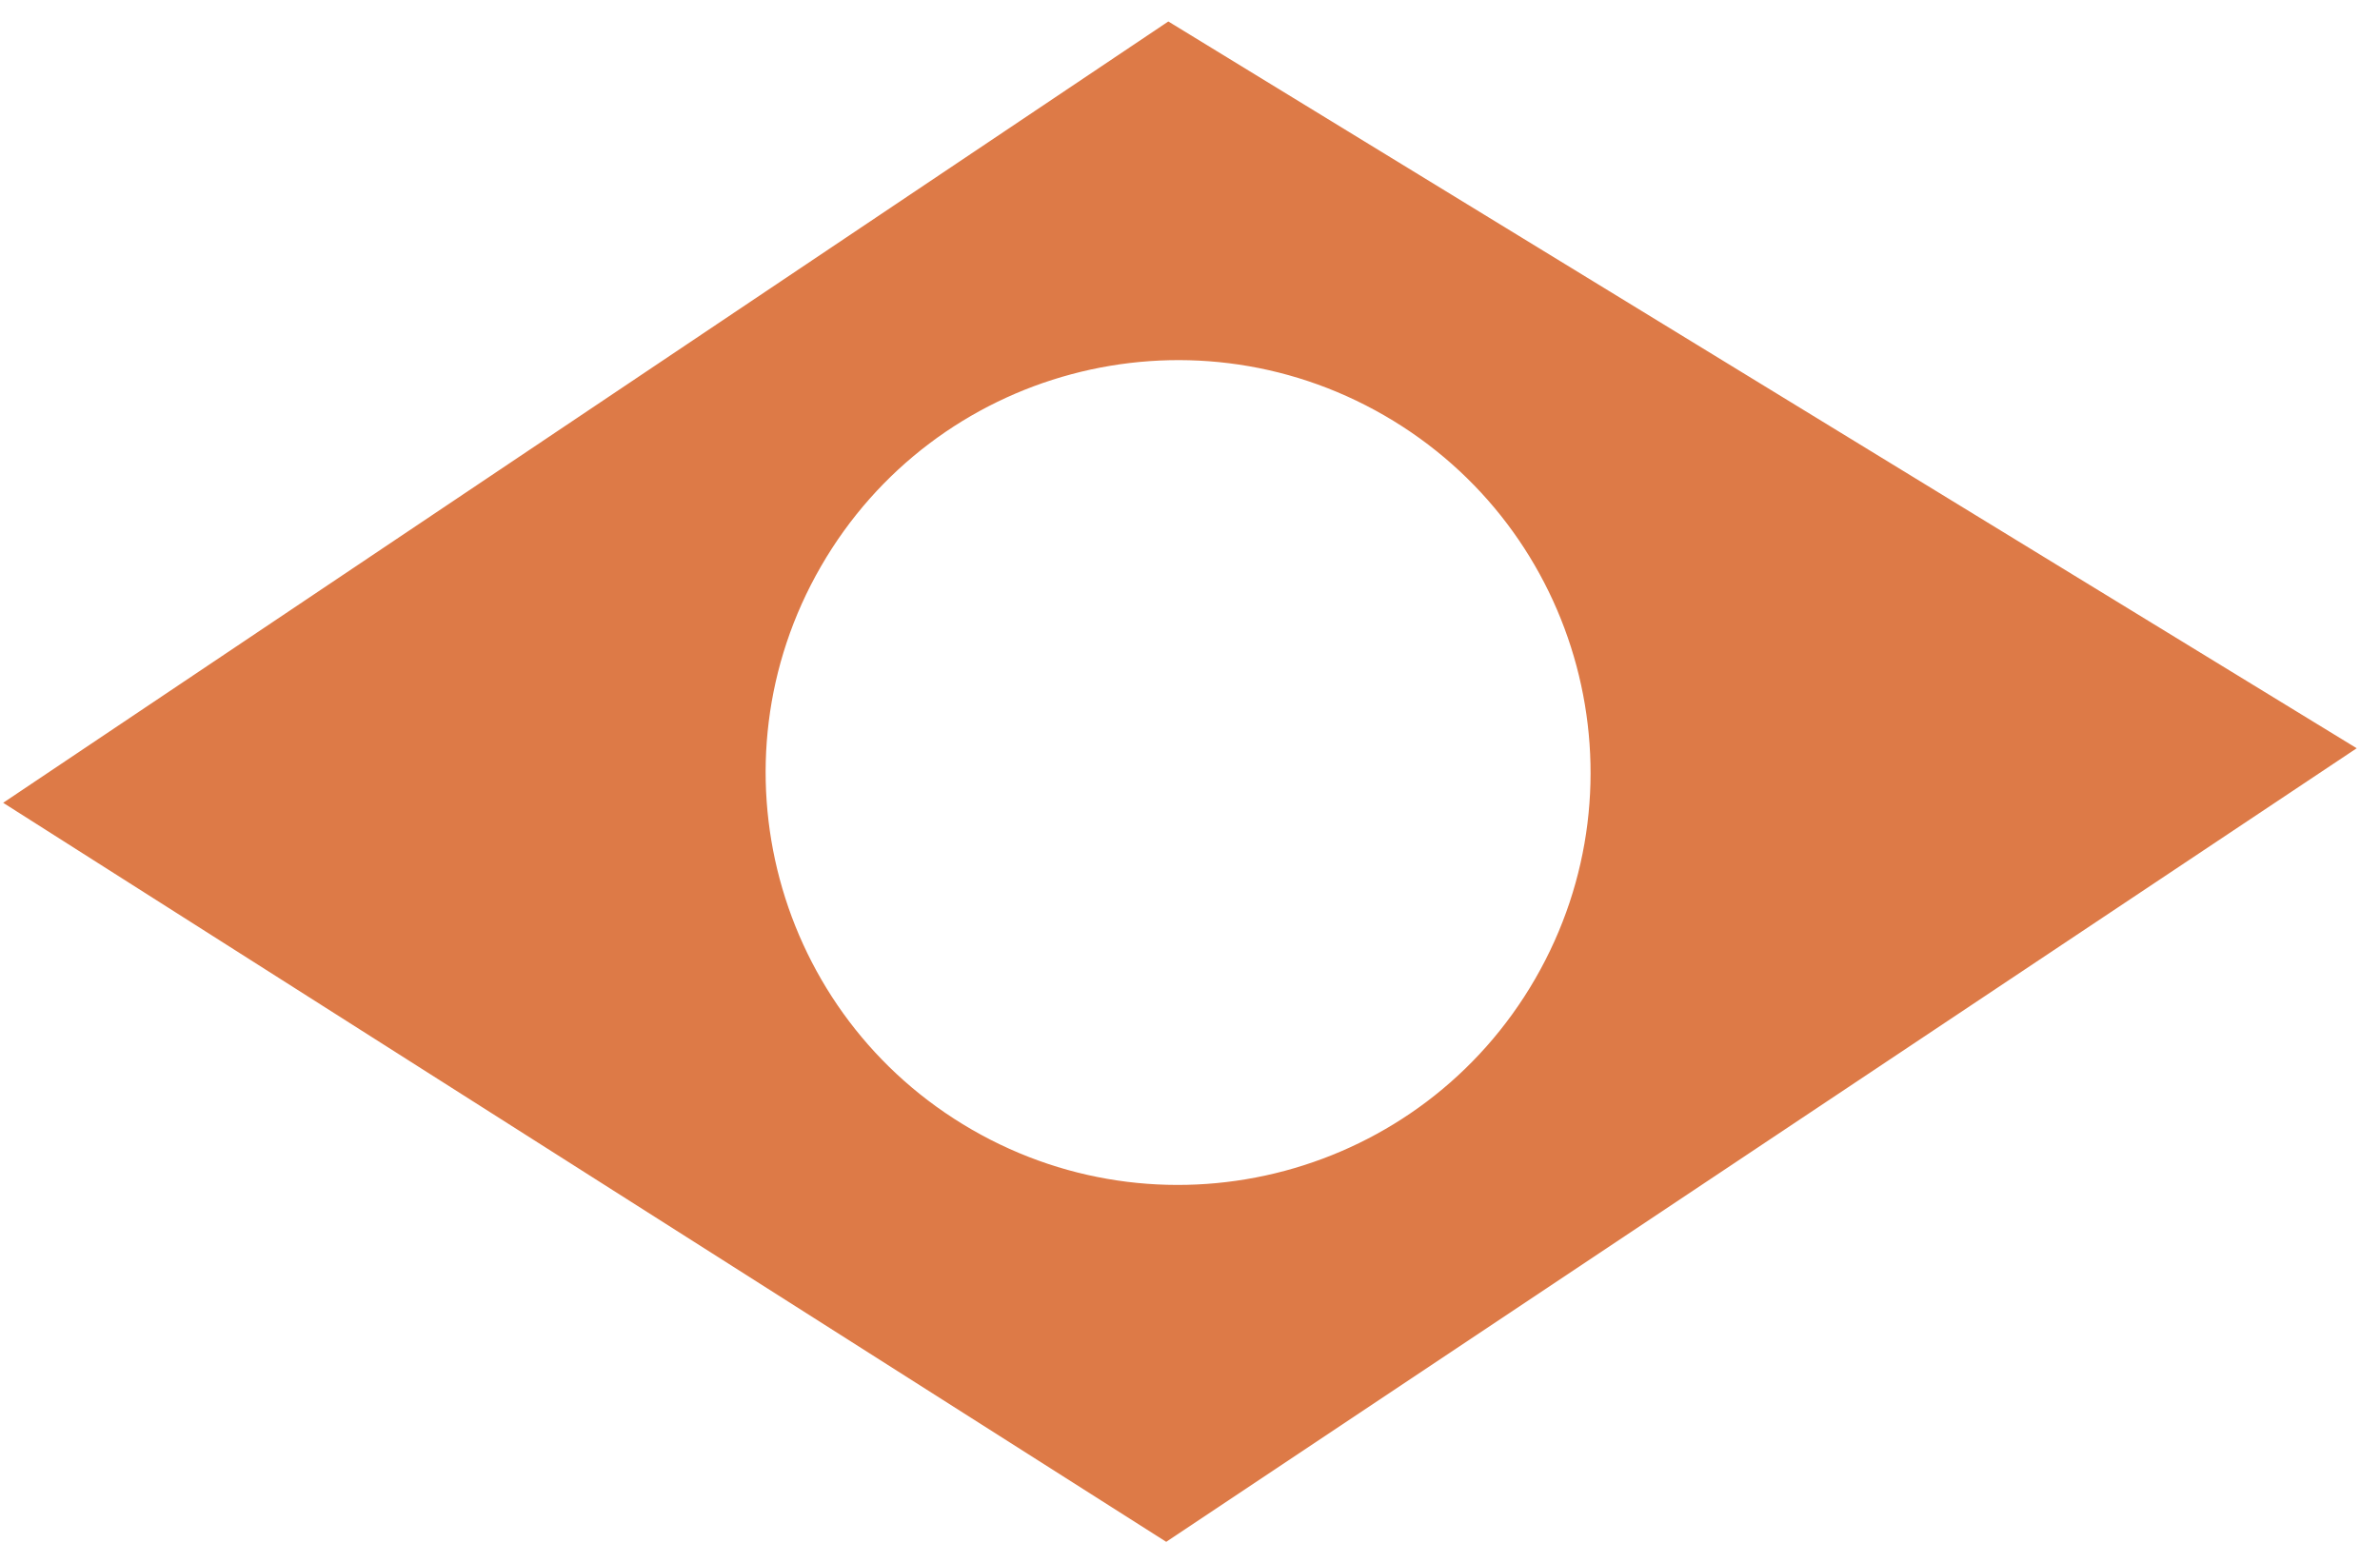 <svg width="91" height="59" viewBox="0 0 91 59" fill="none" xmlns="http://www.w3.org/2000/svg">
<path fill-rule="evenodd" clip-rule="evenodd" d="M0.121 30.699L44.671 0.821L90.109 28.613L44.591 58.96L0.121 30.699ZM37.161 43.197C44.703 47.551 54.346 44.967 58.701 37.426C63.055 29.884 60.471 20.24 52.929 15.886C45.387 11.532 35.744 14.116 31.39 21.658C27.035 29.199 29.619 38.843 37.161 43.197Z" fill="#DD7A47"/>
</svg>
